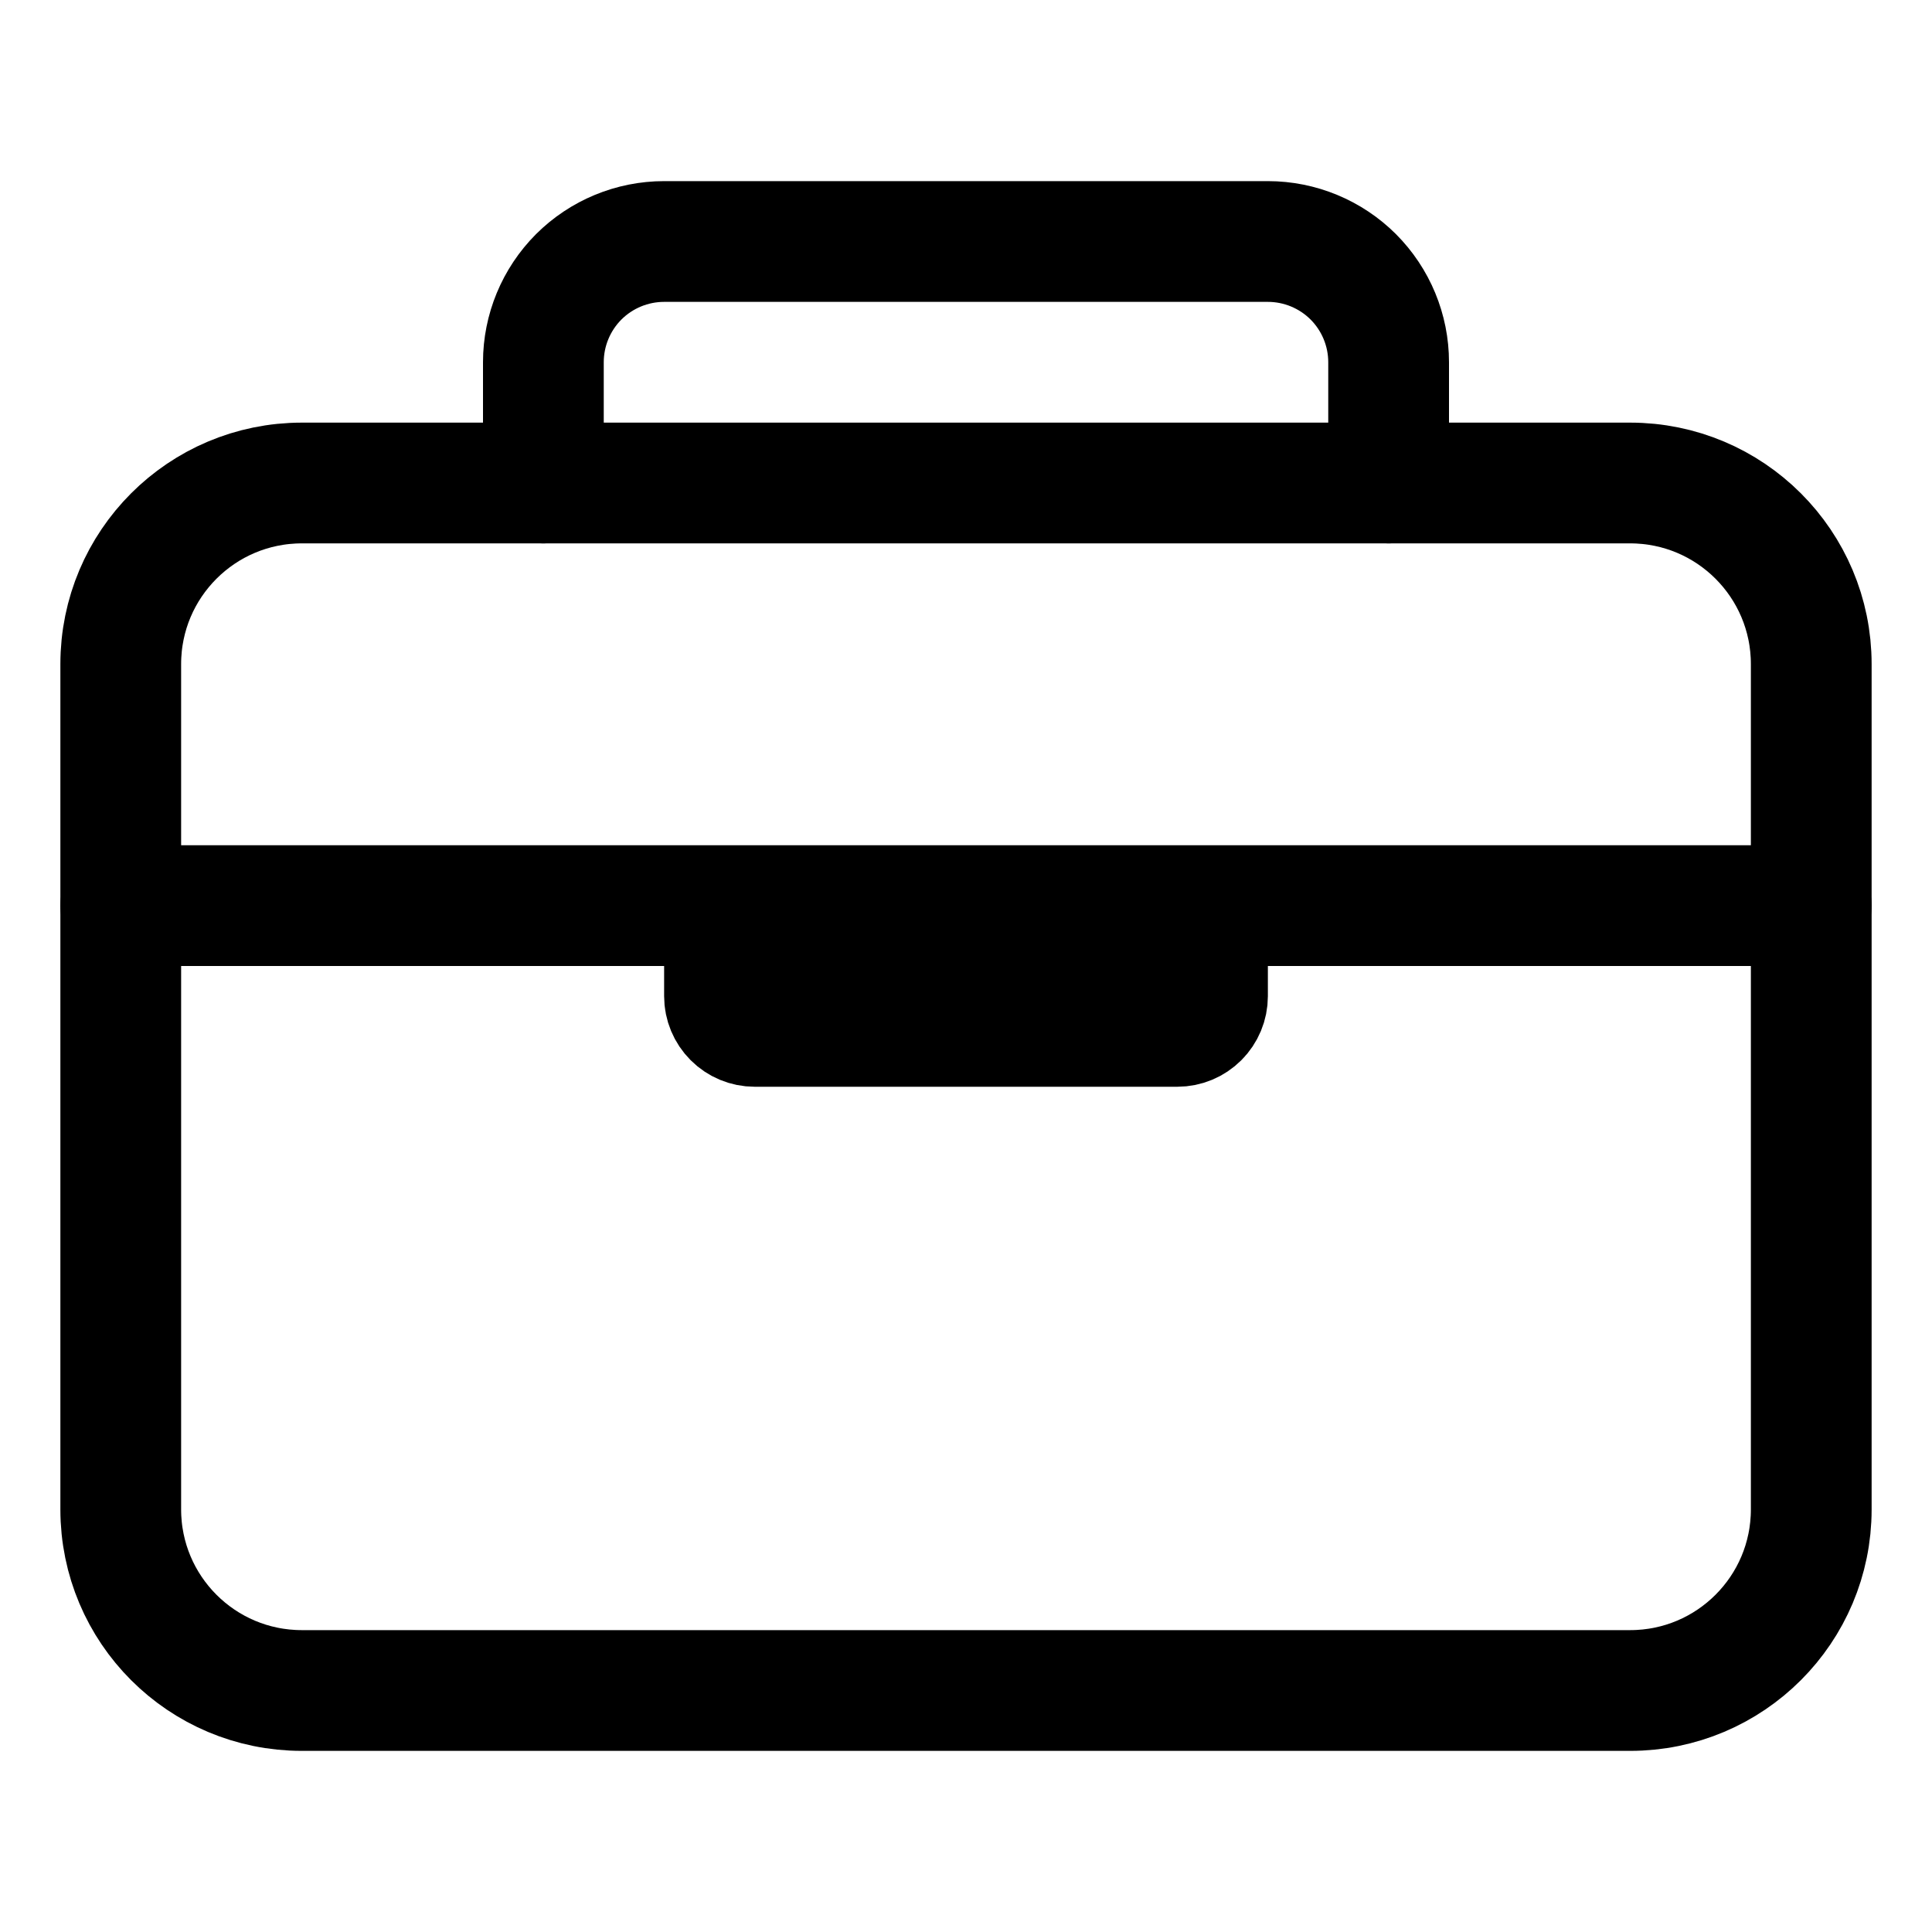 <?xml version="1.0" encoding="UTF-8"?> <svg xmlns="http://www.w3.org/2000/svg" viewBox="0 0 24.00 24.00" data-guides="{&quot;vertical&quot;:[],&quot;horizontal&quot;:[]}"><path fill="none" stroke="#000000" fill-opacity="1" stroke-width="1.5" stroke-opacity="1" color="rgb(51, 51, 51)" stroke-linejoin="round" id="tSvg823c4d90c2" title="Path 12" d="M20.25 6C14.75 6 9.25 6 3.75 6C2.507 6 1.5 7.007 1.5 8.25C1.5 11.75 1.5 15.25 1.5 18.75C1.5 19.993 2.507 21 3.75 21C9.25 21 14.75 21 20.25 21C21.493 21 22.5 19.993 22.5 18.75C22.5 15.25 22.5 11.75 22.5 8.25C22.5 7.007 21.493 6 20.25 6Z"></path><path fill="none" stroke="#000000" fill-opacity="1" stroke-width="1.5" stroke-opacity="1" color="rgb(51, 51, 51)" stroke-linecap="round" stroke-linejoin="round" id="tSvg2e0f2bc9b9" title="Path 13" d="M6.75 6C6.75 5.5 6.75 5 6.75 4.5C6.75 4.102 6.908 3.721 7.189 3.439C7.471 3.158 7.852 3 8.25 3C10.75 3 13.25 3 15.75 3C16.148 3 16.529 3.158 16.811 3.439C17.092 3.721 17.25 4.102 17.25 4.5C17.25 5 17.25 5.5 17.25 6M22.5 11.25C15.5 11.25 8.5 11.25 1.5 11.25M15 11.25C15 11.625 15 12 15 12.375C15 12.475 14.96 12.57 14.89 12.64C14.82 12.71 14.725 12.75 14.625 12.75C12.875 12.75 11.125 12.75 9.375 12.75C9.275 12.75 9.18 12.71 9.11 12.64C9.04 12.57 9 12.475 9 12.375C9 12 9 11.625 9 11.25"></path><defs></defs></svg> 